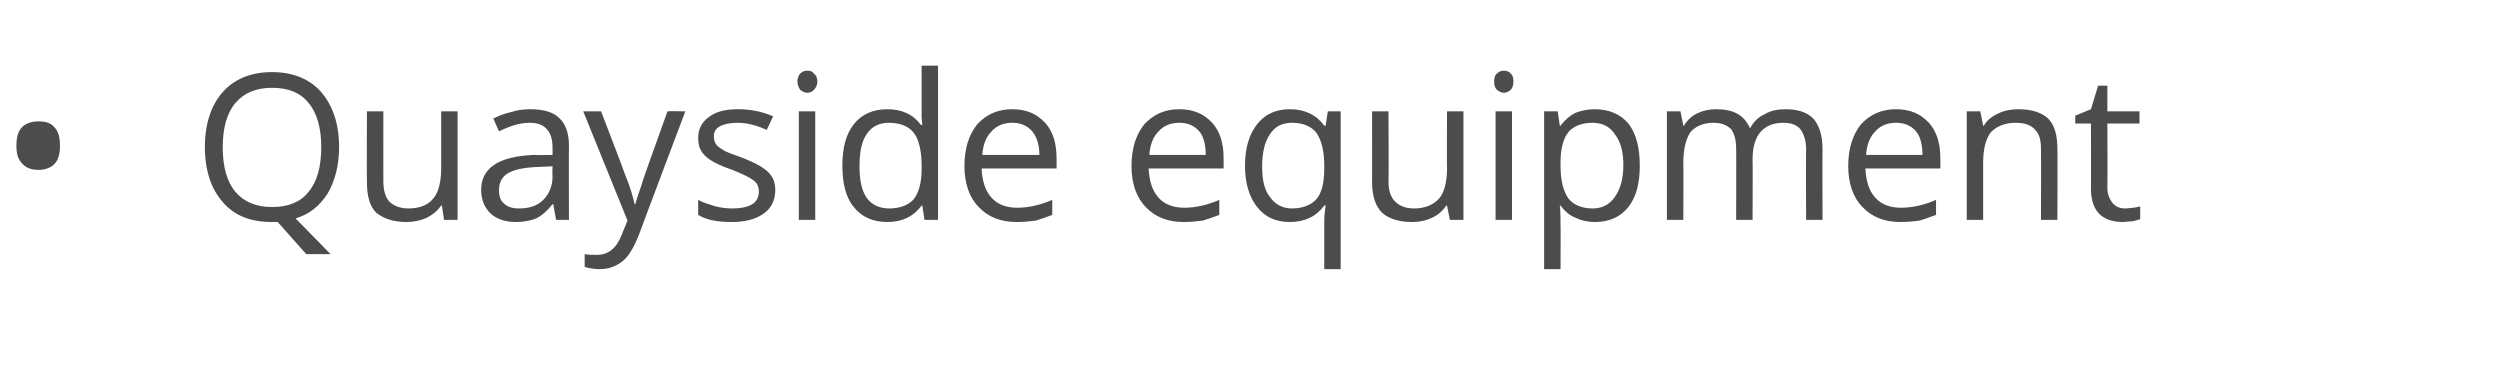 <?xml version="1.0" standalone="no"?><!DOCTYPE svg PUBLIC "-//W3C//DTD SVG 1.1//EN" "http://www.w3.org/Graphics/SVG/1.1/DTD/svg11.dtd"><svg xmlns="http://www.w3.org/2000/svg" version="1.1" width="350.2px" height="52.8px" viewBox="0 -9 350.2 52.8" style="top:-9px">  <desc>Quayside equipment</desc>  <defs/>  <g id="Polygon83172">    <path d="M 2.3 11.4 C 2.3 10.3 2.5 9.4 3.1 8.8 C 3.6 8.3 4.4 8 5.4 8 C 6.3 8 7.1 8.2 7.6 8.8 C 8.2 9.4 8.4 10.3 8.4 11.4 C 8.4 12.5 8.2 13.4 7.6 14 C 7.1 14.5 6.3 14.8 5.4 14.8 C 4.4 14.8 3.6 14.5 3.1 13.9 C 2.5 13.3 2.3 12.5 2.3 11.4 Z M 47.5 11.6 C 47.5 14.2 46.9 16.4 45.9 18.1 C 44.8 19.8 43.4 21 41.4 21.6 C 41.44 21.61 46.3 26.6 46.3 26.6 L 42.9 26.6 L 38.9 22.1 C 38.9 22.1 38.12 22.08 38.1 22.1 C 35.1 22.1 32.8 21.2 31.2 19.3 C 29.6 17.5 28.7 14.9 28.7 11.6 C 28.7 8.3 29.6 5.7 31.2 3.9 C 32.8 2.1 35.1 1.1 38.1 1.1 C 41.1 1.1 43.4 2.1 45 3.9 C 46.6 5.8 47.5 8.3 47.5 11.6 Z M 31.2 11.6 C 31.2 14.4 31.8 16.5 33 17.9 C 34.2 19.3 35.9 20 38.1 20 C 40.4 20 42.1 19.3 43.2 17.9 C 44.4 16.5 45 14.4 45 11.6 C 45 8.9 44.4 6.8 43.2 5.4 C 42.1 4 40.4 3.3 38.1 3.3 C 35.9 3.3 34.2 4 33 5.4 C 31.8 6.8 31.2 8.9 31.2 11.6 Z M 53.7 6.6 C 53.7 6.6 53.69 16.45 53.7 16.4 C 53.7 17.7 54 18.6 54.5 19.2 C 55.1 19.8 56 20.2 57.2 20.2 C 58.8 20.2 60 19.7 60.7 18.8 C 61.4 18 61.8 16.5 61.8 14.6 C 61.81 14.57 61.8 6.6 61.8 6.6 L 64.1 6.6 L 64.1 21.8 L 62.2 21.8 L 61.9 19.8 C 61.9 19.8 61.75 19.76 61.8 19.8 C 61.3 20.5 60.6 21.1 59.8 21.5 C 58.9 21.9 58 22.1 56.9 22.1 C 55.1 22.1 53.7 21.6 52.7 20.8 C 51.8 19.9 51.4 18.5 51.4 16.5 C 51.36 16.53 51.4 6.6 51.4 6.6 L 53.7 6.6 Z M 77.9 21.8 L 77.5 19.6 C 77.5 19.6 77.38 19.64 77.4 19.6 C 76.6 20.6 75.9 21.2 75.1 21.6 C 74.3 21.9 73.4 22.1 72.3 22.1 C 70.8 22.1 69.6 21.7 68.7 20.9 C 67.9 20.1 67.4 19 67.4 17.6 C 67.4 14.5 69.9 12.9 74.8 12.7 C 74.82 12.75 77.4 12.7 77.4 12.7 C 77.4 12.7 77.41 11.72 77.4 11.7 C 77.4 10.5 77.1 9.6 76.6 9.1 C 76.1 8.5 75.3 8.2 74.2 8.2 C 72.9 8.2 71.5 8.6 69.9 9.4 C 69.9 9.4 69.1 7.6 69.1 7.6 C 69.9 7.2 70.7 6.9 71.6 6.7 C 72.5 6.4 73.4 6.3 74.3 6.3 C 76.1 6.3 77.5 6.7 78.3 7.5 C 79.2 8.3 79.7 9.6 79.7 11.4 C 79.66 11.4 79.7 21.8 79.7 21.8 L 77.9 21.8 Z M 72.7 20.2 C 74.2 20.2 75.3 19.8 76.1 19 C 76.9 18.2 77.4 17.1 77.4 15.7 C 77.35 15.68 77.4 14.3 77.4 14.3 C 77.4 14.3 75.04 14.4 75 14.4 C 73.2 14.5 71.9 14.8 71.1 15.3 C 70.3 15.8 69.9 16.6 69.9 17.6 C 69.9 18.5 70.1 19.1 70.6 19.5 C 71.1 20 71.8 20.2 72.7 20.2 Z M 81.7 6.6 L 84.2 6.6 C 84.2 6.6 87.53 15.25 87.5 15.3 C 88.3 17.2 88.7 18.7 88.9 19.6 C 88.9 19.6 89 19.6 89 19.6 C 89.1 19.1 89.4 18.3 89.8 17.1 C 90.1 16 91.4 12.5 93.5 6.6 C 93.54 6.55 96 6.6 96 6.6 C 96 6.6 89.46 23.92 89.5 23.9 C 88.8 25.6 88.1 26.9 87.2 27.6 C 86.3 28.3 85.3 28.7 84 28.7 C 83.3 28.7 82.6 28.6 81.9 28.4 C 81.9 28.4 81.9 26.6 81.9 26.6 C 82.4 26.7 83 26.7 83.6 26.7 C 85.2 26.7 86.3 25.8 87 24.1 C 87.01 24.06 87.9 21.9 87.9 21.9 L 81.7 6.6 Z M 108.6 17.6 C 108.6 19.1 108 20.2 107 20.9 C 105.9 21.7 104.4 22.1 102.5 22.1 C 100.5 22.1 98.9 21.8 97.8 21.1 C 97.8 21.1 97.8 19 97.8 19 C 98.5 19.4 99.3 19.6 100.2 19.9 C 101 20.1 101.8 20.2 102.6 20.2 C 103.8 20.2 104.7 20 105.4 19.6 C 106 19.2 106.3 18.6 106.3 17.8 C 106.3 17.2 106.1 16.7 105.6 16.3 C 105.1 15.9 104.1 15.4 102.6 14.8 C 101.1 14.3 100.1 13.8 99.5 13.4 C 98.9 13 98.5 12.6 98.2 12.1 C 97.9 11.6 97.8 11 97.8 10.3 C 97.8 9.1 98.3 8.1 99.3 7.4 C 100.3 6.6 101.7 6.3 103.4 6.3 C 105.1 6.3 106.7 6.6 108.3 7.3 C 108.3 7.3 107.4 9.2 107.4 9.2 C 105.9 8.5 104.5 8.2 103.3 8.2 C 102.2 8.2 101.4 8.4 100.8 8.7 C 100.2 9.1 100 9.5 100 10.1 C 100 10.6 100.1 10.9 100.3 11.2 C 100.5 11.5 100.8 11.7 101.3 12 C 101.7 12.3 102.6 12.6 104 13.1 C 105.8 13.8 107 14.5 107.6 15.1 C 108.3 15.8 108.6 16.6 108.6 17.6 Z M 114.2 21.8 L 111.9 21.8 L 111.9 6.6 L 114.2 6.6 L 114.2 21.8 Z M 111.7 2.4 C 111.7 1.9 111.9 1.5 112.1 1.3 C 112.4 1 112.7 0.9 113.1 0.9 C 113.5 0.9 113.8 1 114 1.3 C 114.3 1.5 114.5 1.9 114.5 2.4 C 114.5 2.9 114.3 3.3 114 3.6 C 113.8 3.8 113.5 4 113.1 4 C 112.7 4 112.4 3.8 112.1 3.6 C 111.9 3.3 111.7 2.9 111.7 2.4 Z M 129.2 19.8 C 129.2 19.8 129.06 19.76 129.1 19.8 C 128 21.3 126.4 22.1 124.3 22.1 C 122.3 22.1 120.7 21.4 119.6 20 C 118.5 18.7 118 16.7 118 14.2 C 118 11.7 118.5 9.8 119.6 8.4 C 120.7 7 122.3 6.3 124.3 6.3 C 126.3 6.3 127.9 7 129 8.5 C 129.03 8.53 129.2 8.5 129.2 8.5 L 129.1 7.4 L 129.1 6.4 L 129.1 0.2 L 131.4 0.2 L 131.4 21.8 L 129.5 21.8 L 129.2 19.8 Z M 124.6 20.2 C 126.1 20.2 127.3 19.7 128 18.9 C 128.7 18 129.1 16.6 129.1 14.7 C 129.1 14.7 129.1 14.2 129.1 14.2 C 129.1 12.1 128.7 10.5 128 9.6 C 127.3 8.7 126.1 8.2 124.5 8.2 C 123.2 8.2 122.1 8.7 121.4 9.8 C 120.7 10.8 120.4 12.3 120.4 14.3 C 120.4 16.2 120.7 17.7 121.4 18.7 C 122.1 19.7 123.2 20.2 124.6 20.2 Z M 142.4 22.1 C 140.2 22.1 138.4 21.4 137.1 20 C 135.8 18.7 135.1 16.7 135.1 14.3 C 135.1 11.8 135.7 9.9 136.9 8.4 C 138.2 7 139.8 6.3 141.8 6.3 C 143.7 6.3 145.2 6.9 146.4 8.2 C 147.5 9.4 148 11.1 148 13.1 C 148.03 13.14 148 14.6 148 14.6 C 148 14.6 137.52 14.6 137.5 14.6 C 137.6 16.4 138 17.7 138.9 18.7 C 139.7 19.6 140.9 20.1 142.5 20.1 C 144.1 20.1 145.8 19.7 147.4 19 C 147.4 19 147.4 21.1 147.4 21.1 C 146.6 21.4 145.8 21.7 145.1 21.9 C 144.3 22 143.5 22.1 142.4 22.1 Z M 141.8 8.2 C 140.6 8.2 139.6 8.6 138.9 9.4 C 138.1 10.2 137.7 11.3 137.6 12.7 C 137.6 12.7 145.6 12.7 145.6 12.7 C 145.6 11.3 145.2 10.1 144.6 9.4 C 143.9 8.6 143 8.2 141.8 8.2 Z M 165.8 22.1 C 163.6 22.1 161.8 21.4 160.5 20 C 159.2 18.7 158.5 16.7 158.5 14.3 C 158.5 11.8 159.1 9.9 160.3 8.4 C 161.6 7 163.2 6.3 165.2 6.3 C 167.1 6.3 168.6 6.9 169.8 8.2 C 170.9 9.4 171.4 11.1 171.4 13.1 C 171.42 13.14 171.4 14.6 171.4 14.6 C 171.4 14.6 160.92 14.6 160.9 14.6 C 161 16.4 161.4 17.7 162.3 18.7 C 163.1 19.6 164.3 20.1 165.9 20.1 C 167.5 20.1 169.2 19.7 170.8 19 C 170.8 19 170.8 21.1 170.8 21.1 C 170 21.4 169.2 21.7 168.5 21.9 C 167.7 22 166.8 22.1 165.8 22.1 Z M 165.2 8.2 C 164 8.2 163 8.6 162.3 9.4 C 161.5 10.2 161.1 11.3 161 12.7 C 161 12.7 168.9 12.7 168.9 12.7 C 168.9 11.3 168.6 10.1 168 9.4 C 167.3 8.6 166.4 8.2 165.2 8.2 Z M 181 20.2 C 182.5 20.2 183.7 19.7 184.4 18.9 C 185.1 18.1 185.5 16.7 185.5 14.7 C 185.5 14.7 185.5 14.2 185.5 14.2 C 185.5 12.1 185.1 10.6 184.4 9.6 C 183.7 8.7 182.5 8.2 181 8.2 C 179.6 8.2 178.6 8.7 177.9 9.8 C 177.2 10.8 176.8 12.3 176.8 14.3 C 176.8 16.2 177.1 17.6 177.9 18.6 C 178.6 19.6 179.6 20.2 181 20.2 Z M 185.5 19.8 C 184.4 21.3 182.8 22.1 180.7 22.1 C 178.7 22.1 177.2 21.4 176.1 20 C 175 18.6 174.4 16.7 174.4 14.2 C 174.4 11.7 175 9.8 176.1 8.4 C 177.2 7 178.7 6.3 180.7 6.3 C 182.8 6.3 184.4 7.1 185.5 8.6 C 185.53 8.64 185.7 8.6 185.7 8.6 L 186 6.6 L 187.8 6.6 L 187.8 28.7 L 185.5 28.7 C 185.5 28.7 185.5 22.13 185.5 22.1 C 185.5 21.2 185.6 20.4 185.7 19.8 C 185.66 19.76 185.5 19.8 185.5 19.8 C 185.5 19.8 185.48 19.76 185.5 19.8 Z M 194.5 6.6 C 194.5 6.6 194.55 16.45 194.5 16.4 C 194.5 17.7 194.8 18.6 195.4 19.2 C 196 19.8 196.8 20.2 198.1 20.2 C 199.6 20.2 200.8 19.7 201.6 18.8 C 202.3 18 202.7 16.5 202.7 14.6 C 202.66 14.57 202.7 6.6 202.7 6.6 L 205 6.6 L 205 21.8 L 203.1 21.8 L 202.7 19.8 C 202.7 19.8 202.6 19.76 202.6 19.8 C 202.1 20.5 201.5 21.1 200.6 21.5 C 199.8 21.9 198.8 22.1 197.8 22.1 C 195.9 22.1 194.5 21.6 193.6 20.8 C 192.7 19.9 192.2 18.5 192.2 16.5 C 192.21 16.53 192.2 6.6 192.2 6.6 L 194.5 6.6 Z M 211.8 21.8 L 209.5 21.8 L 209.5 6.6 L 211.8 6.6 L 211.8 21.8 Z M 209.3 2.4 C 209.3 1.9 209.4 1.5 209.7 1.3 C 210 1 210.3 0.9 210.7 0.9 C 211 0.9 211.4 1 211.6 1.3 C 211.9 1.5 212 1.9 212 2.4 C 212 2.9 211.9 3.3 211.6 3.6 C 211.4 3.8 211 4 210.7 4 C 210.3 4 210 3.8 209.7 3.6 C 209.4 3.3 209.3 2.9 209.3 2.4 Z M 223.4 22.1 C 222.4 22.1 221.5 21.9 220.7 21.5 C 219.9 21.2 219.2 20.6 218.6 19.8 C 218.6 19.8 218.5 19.8 218.5 19.8 C 218.6 20.7 218.6 21.6 218.6 22.4 C 218.63 22.38 218.6 28.7 218.6 28.7 L 216.3 28.7 L 216.3 6.6 L 218.2 6.6 L 218.5 8.6 C 218.5 8.6 218.63 8.64 218.6 8.6 C 219.2 7.8 219.9 7.2 220.7 6.8 C 221.5 6.5 222.4 6.3 223.4 6.3 C 225.4 6.3 227 7 228.1 8.3 C 229.2 9.7 229.7 11.7 229.7 14.2 C 229.7 16.7 229.2 18.6 228.1 20 C 227 21.4 225.4 22.1 223.4 22.1 Z M 223.1 8.2 C 221.5 8.2 220.4 8.7 219.7 9.5 C 219 10.4 218.6 11.8 218.6 13.7 C 218.6 13.7 218.6 14.2 218.6 14.2 C 218.6 16.3 219 17.8 219.7 18.8 C 220.4 19.7 221.6 20.2 223.1 20.2 C 224.5 20.2 225.5 19.6 226.2 18.6 C 227 17.5 227.4 16 227.4 14.1 C 227.4 12.2 227 10.8 226.2 9.8 C 225.5 8.7 224.4 8.2 223.1 8.2 Z M 253 21.8 C 253 21.8 252.96 11.88 253 11.9 C 253 10.7 252.7 9.8 252.2 9.1 C 251.7 8.5 250.9 8.2 249.8 8.2 C 248.3 8.2 247.3 8.7 246.6 9.5 C 245.9 10.3 245.5 11.6 245.5 13.3 C 245.54 13.29 245.5 21.8 245.5 21.8 L 243.2 21.8 C 243.2 21.8 243.23 11.88 243.2 11.9 C 243.2 10.7 243 9.8 242.5 9.1 C 241.9 8.5 241.1 8.2 240 8.2 C 238.6 8.2 237.5 8.7 236.8 9.5 C 236.2 10.4 235.8 11.8 235.8 13.8 C 235.83 13.8 235.8 21.8 235.8 21.8 L 233.5 21.8 L 233.5 6.6 L 235.4 6.6 L 235.8 8.6 C 235.8 8.6 235.88 8.64 235.9 8.6 C 236.3 7.9 236.9 7.3 237.7 6.9 C 238.5 6.5 239.4 6.3 240.4 6.3 C 242.8 6.3 244.3 7.1 245.1 8.9 C 245.1 8.9 245.2 8.9 245.2 8.9 C 245.6 8.1 246.3 7.4 247.2 7 C 248 6.5 249 6.3 250.1 6.3 C 251.8 6.3 253.1 6.7 254 7.6 C 254.8 8.5 255.3 9.9 255.3 11.9 C 255.27 11.86 255.3 21.8 255.3 21.8 L 253 21.8 Z M 266.2 22.1 C 264 22.1 262.2 21.4 260.9 20 C 259.6 18.7 258.9 16.7 258.9 14.3 C 258.9 11.8 259.5 9.9 260.7 8.4 C 262 7 263.6 6.3 265.6 6.3 C 267.5 6.3 269 6.9 270.2 8.2 C 271.3 9.4 271.8 11.1 271.8 13.1 C 271.83 13.14 271.8 14.6 271.8 14.6 C 271.8 14.6 261.32 14.6 261.3 14.6 C 261.4 16.4 261.8 17.7 262.7 18.7 C 263.5 19.6 264.7 20.1 266.3 20.1 C 267.9 20.1 269.6 19.7 271.2 19 C 271.2 19 271.2 21.1 271.2 21.1 C 270.4 21.4 269.6 21.7 268.9 21.9 C 268.1 22 267.2 22.1 266.2 22.1 Z M 265.6 8.2 C 264.4 8.2 263.4 8.6 262.7 9.4 C 261.9 10.2 261.5 11.3 261.4 12.7 C 261.4 12.7 269.3 12.7 269.3 12.7 C 269.3 11.3 269 10.1 268.4 9.4 C 267.7 8.6 266.8 8.2 265.6 8.2 Z M 285.9 21.8 C 285.9 21.8 285.93 11.94 285.9 11.9 C 285.9 10.7 285.7 9.8 285.1 9.2 C 284.5 8.5 283.6 8.2 282.4 8.2 C 280.8 8.2 279.7 8.7 278.9 9.5 C 278.2 10.4 277.8 11.8 277.8 13.8 C 277.81 13.8 277.8 21.8 277.8 21.8 L 275.5 21.8 L 275.5 6.6 L 277.4 6.6 L 277.8 8.6 C 277.8 8.6 277.86 8.64 277.9 8.6 C 278.3 7.9 279 7.3 279.9 6.9 C 280.7 6.5 281.7 6.3 282.7 6.3 C 284.5 6.3 285.9 6.7 286.9 7.6 C 287.8 8.5 288.2 9.9 288.2 11.9 C 288.24 11.86 288.2 21.8 288.2 21.8 L 285.9 21.8 Z M 297.7 20.2 C 298.1 20.2 298.5 20.1 298.9 20.1 C 299.3 20 299.6 20 299.8 19.9 C 299.8 19.9 299.8 21.7 299.8 21.7 C 299.5 21.8 299.2 21.9 298.7 22 C 298.2 22 297.7 22.1 297.4 22.1 C 294.4 22.1 292.9 20.5 292.9 17.4 C 292.93 17.42 292.9 8.3 292.9 8.3 L 290.7 8.3 L 290.7 7.2 L 292.9 6.3 L 293.9 3 L 295.2 3 L 295.2 6.6 L 299.7 6.6 L 299.7 8.3 L 295.2 8.3 C 295.2 8.3 295.24 17.33 295.2 17.3 C 295.2 18.2 295.5 18.9 295.9 19.4 C 296.3 19.9 296.9 20.2 297.7 20.2 Z " stroke="none" fill="#4c4c4c"/>  </g></svg>